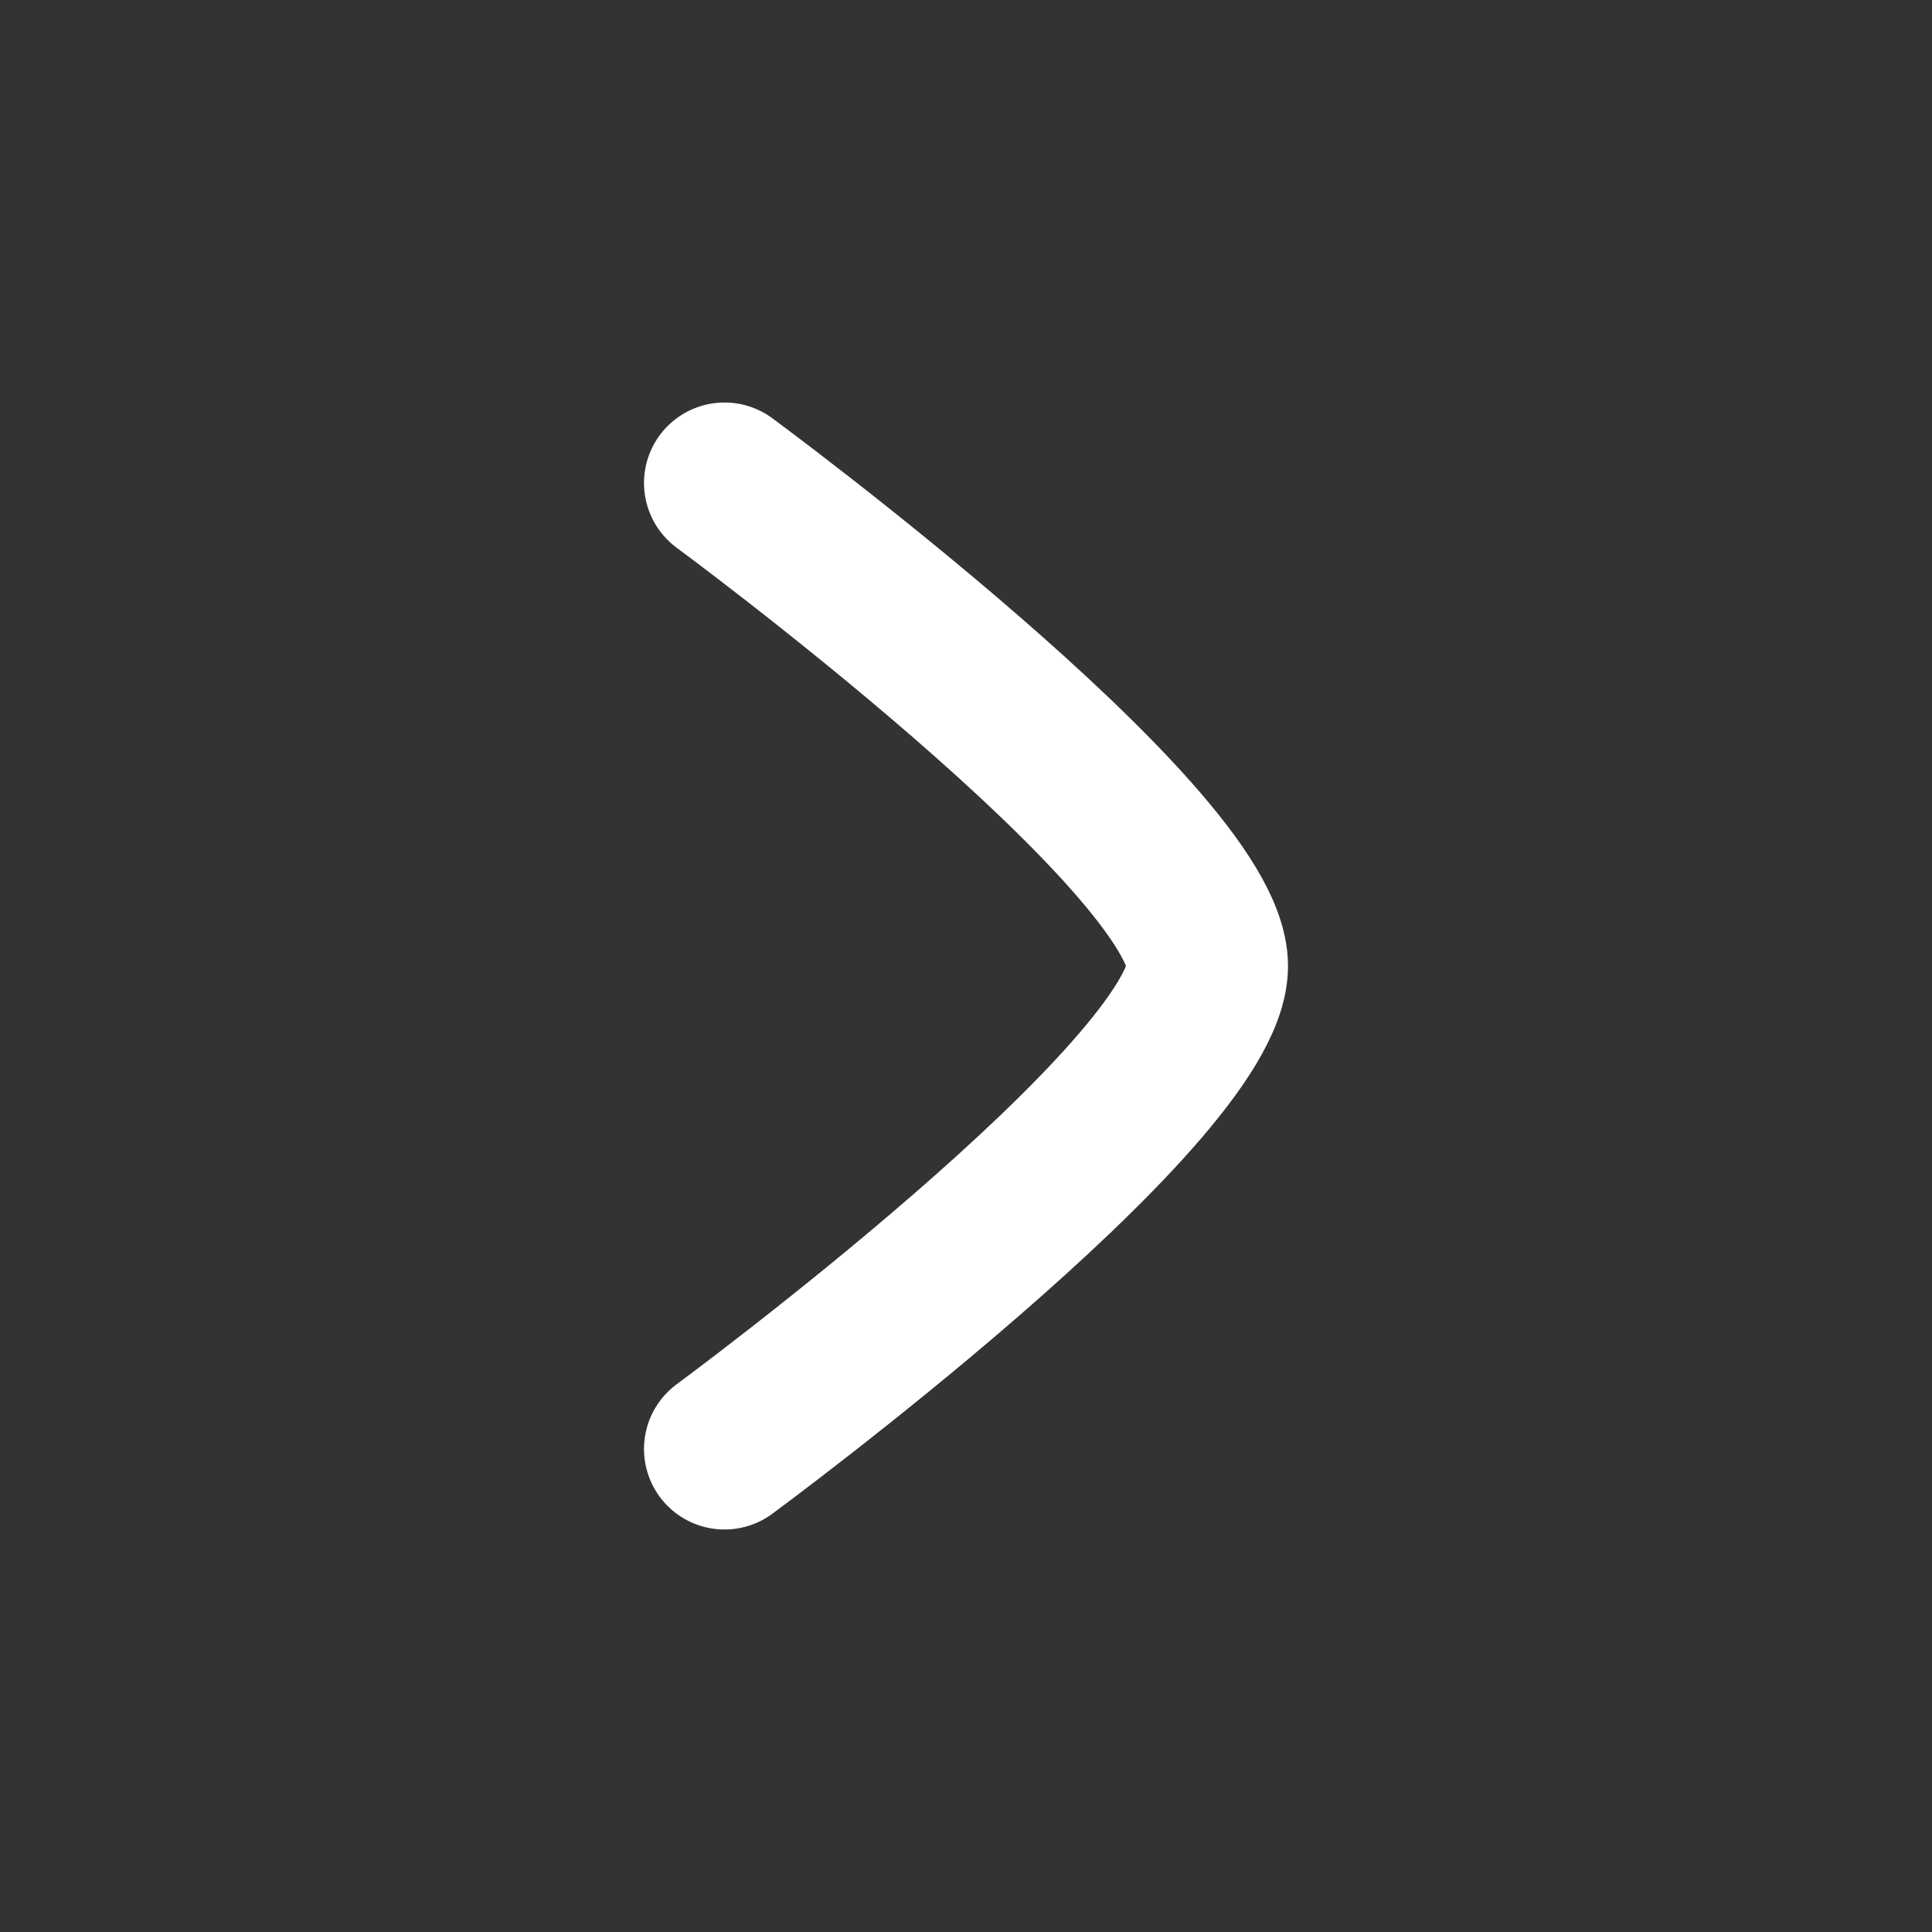 <svg width="18" height="18" viewBox="0 0 18 18" fill="none" xmlns="http://www.w3.org/2000/svg">
<rect x="0" y="0" width="18" height="18" fill="#333333" stroke="none"/>
<path d="M6.75 4.5C6.75 4.5 11.25 7.814 11.25 9C11.25 10.186 6.75 13.5 6.75 13.5" stroke="white" stroke-width="1.5" stroke-linecap="round" stroke-linejoin="round"/>
</svg>
